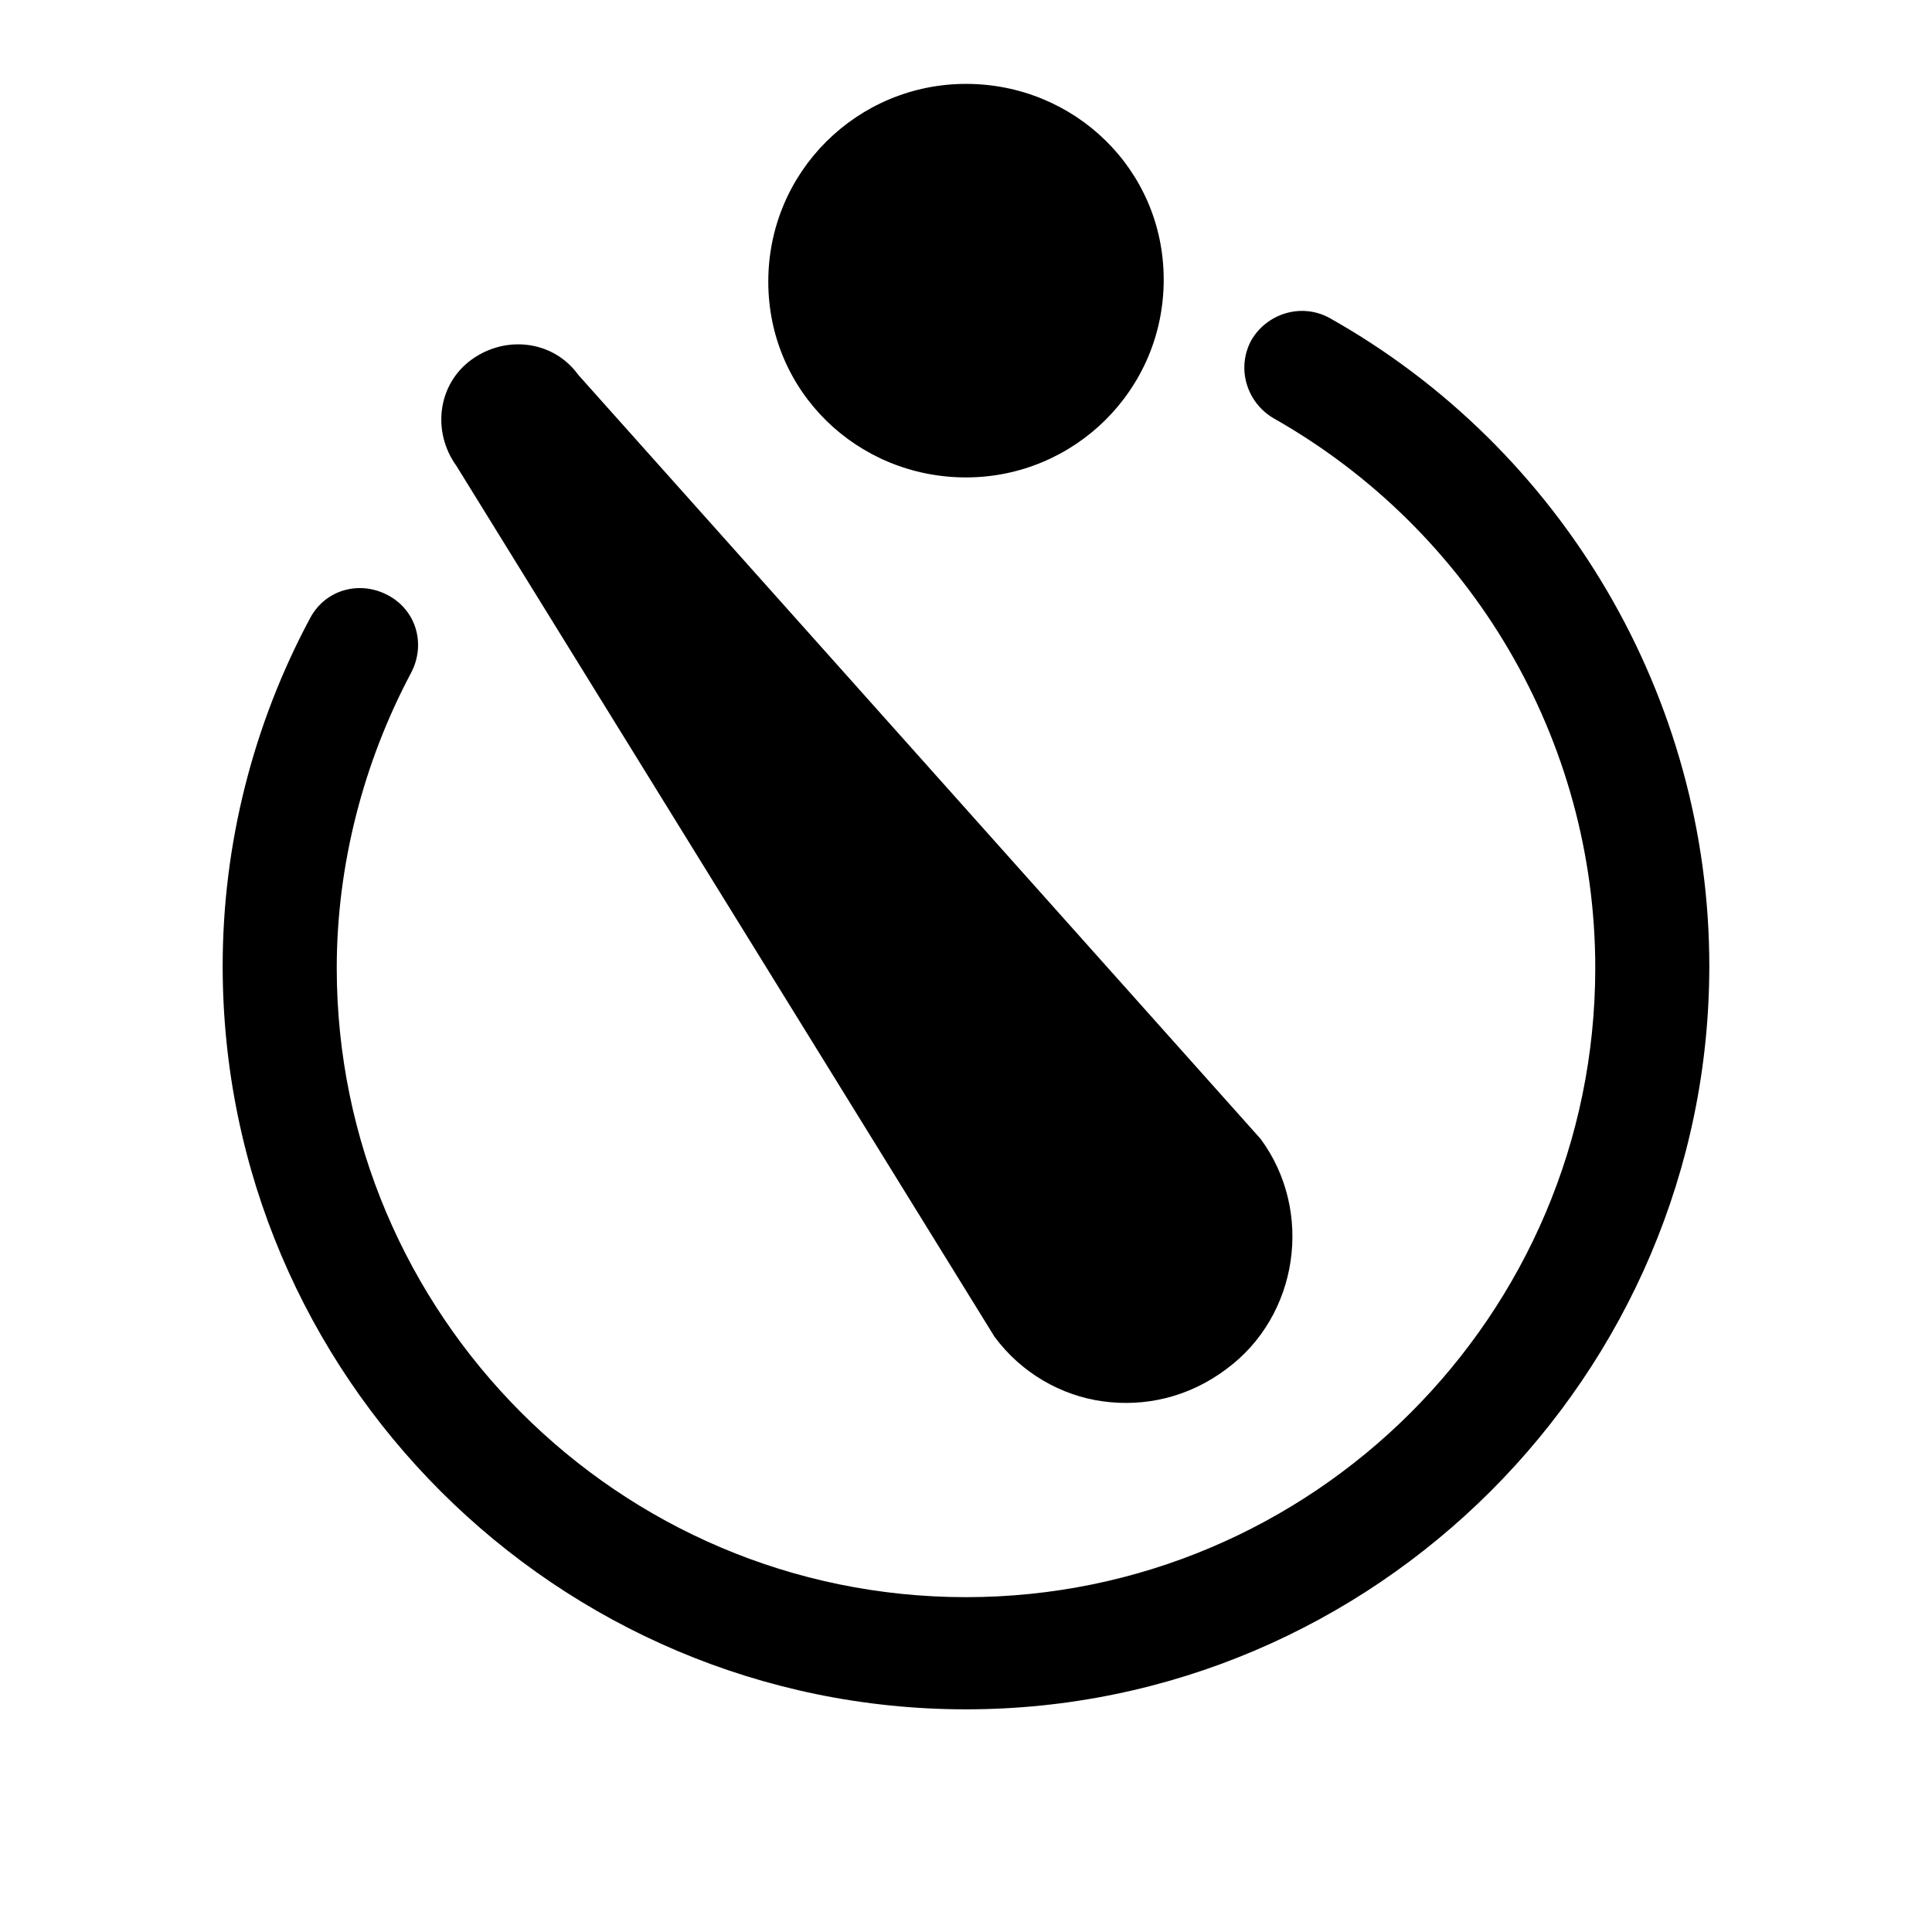 <?xml version="1.0" encoding="UTF-8"?>
<!-- Uploaded to: ICON Repo, www.svgrepo.com, Generator: ICON Repo Mixer Tools -->
<svg fill="#000000" width="800px" height="800px" version="1.1" viewBox="144 144 512 512" xmlns="http://www.w3.org/2000/svg">
 <path d="m400 596.99c-108.32 0-196.99-88.168-196.99-196.99 0-32.242 8.062-63.984 23.176-92.195 4.031-7.559 13.098-10.078 20.656-6.047s10.078 13.098 6.047 20.656c-12.594 23.68-19.648 50.883-19.648 78.09 0 91.691 74.562 166.76 166.76 166.76 91.691 0 166.76-74.562 166.76-166.76 0-60.457-32.746-115.88-85.145-145.6-7.055-4.031-10.078-13.098-6.047-20.656 4.031-7.055 13.098-10.078 20.656-6.047 61.969 34.762 100.76 100.76 100.76 171.8-0.004 108.32-88.676 196.99-196.99 196.99zm0-430.76c-28.719 0-52.395 23.176-52.395 52.395-0.004 29.223 23.676 51.895 52.395 51.895s52.395-23.176 52.395-52.395c0-29.223-23.68-51.895-52.395-51.895zm69.02 340.57c19.145-14.105 23.176-41.816 9.07-60.961l-180.87-202.53c-6.551-9.07-19.145-10.578-28.215-4.031-9.07 6.551-10.578 19.145-4.031 28.215l142.58 230.75c7.055 9.574 17.633 15.617 28.719 17.129 11.082 1.512 22.672-1.008 32.746-8.566z"/>
</svg>